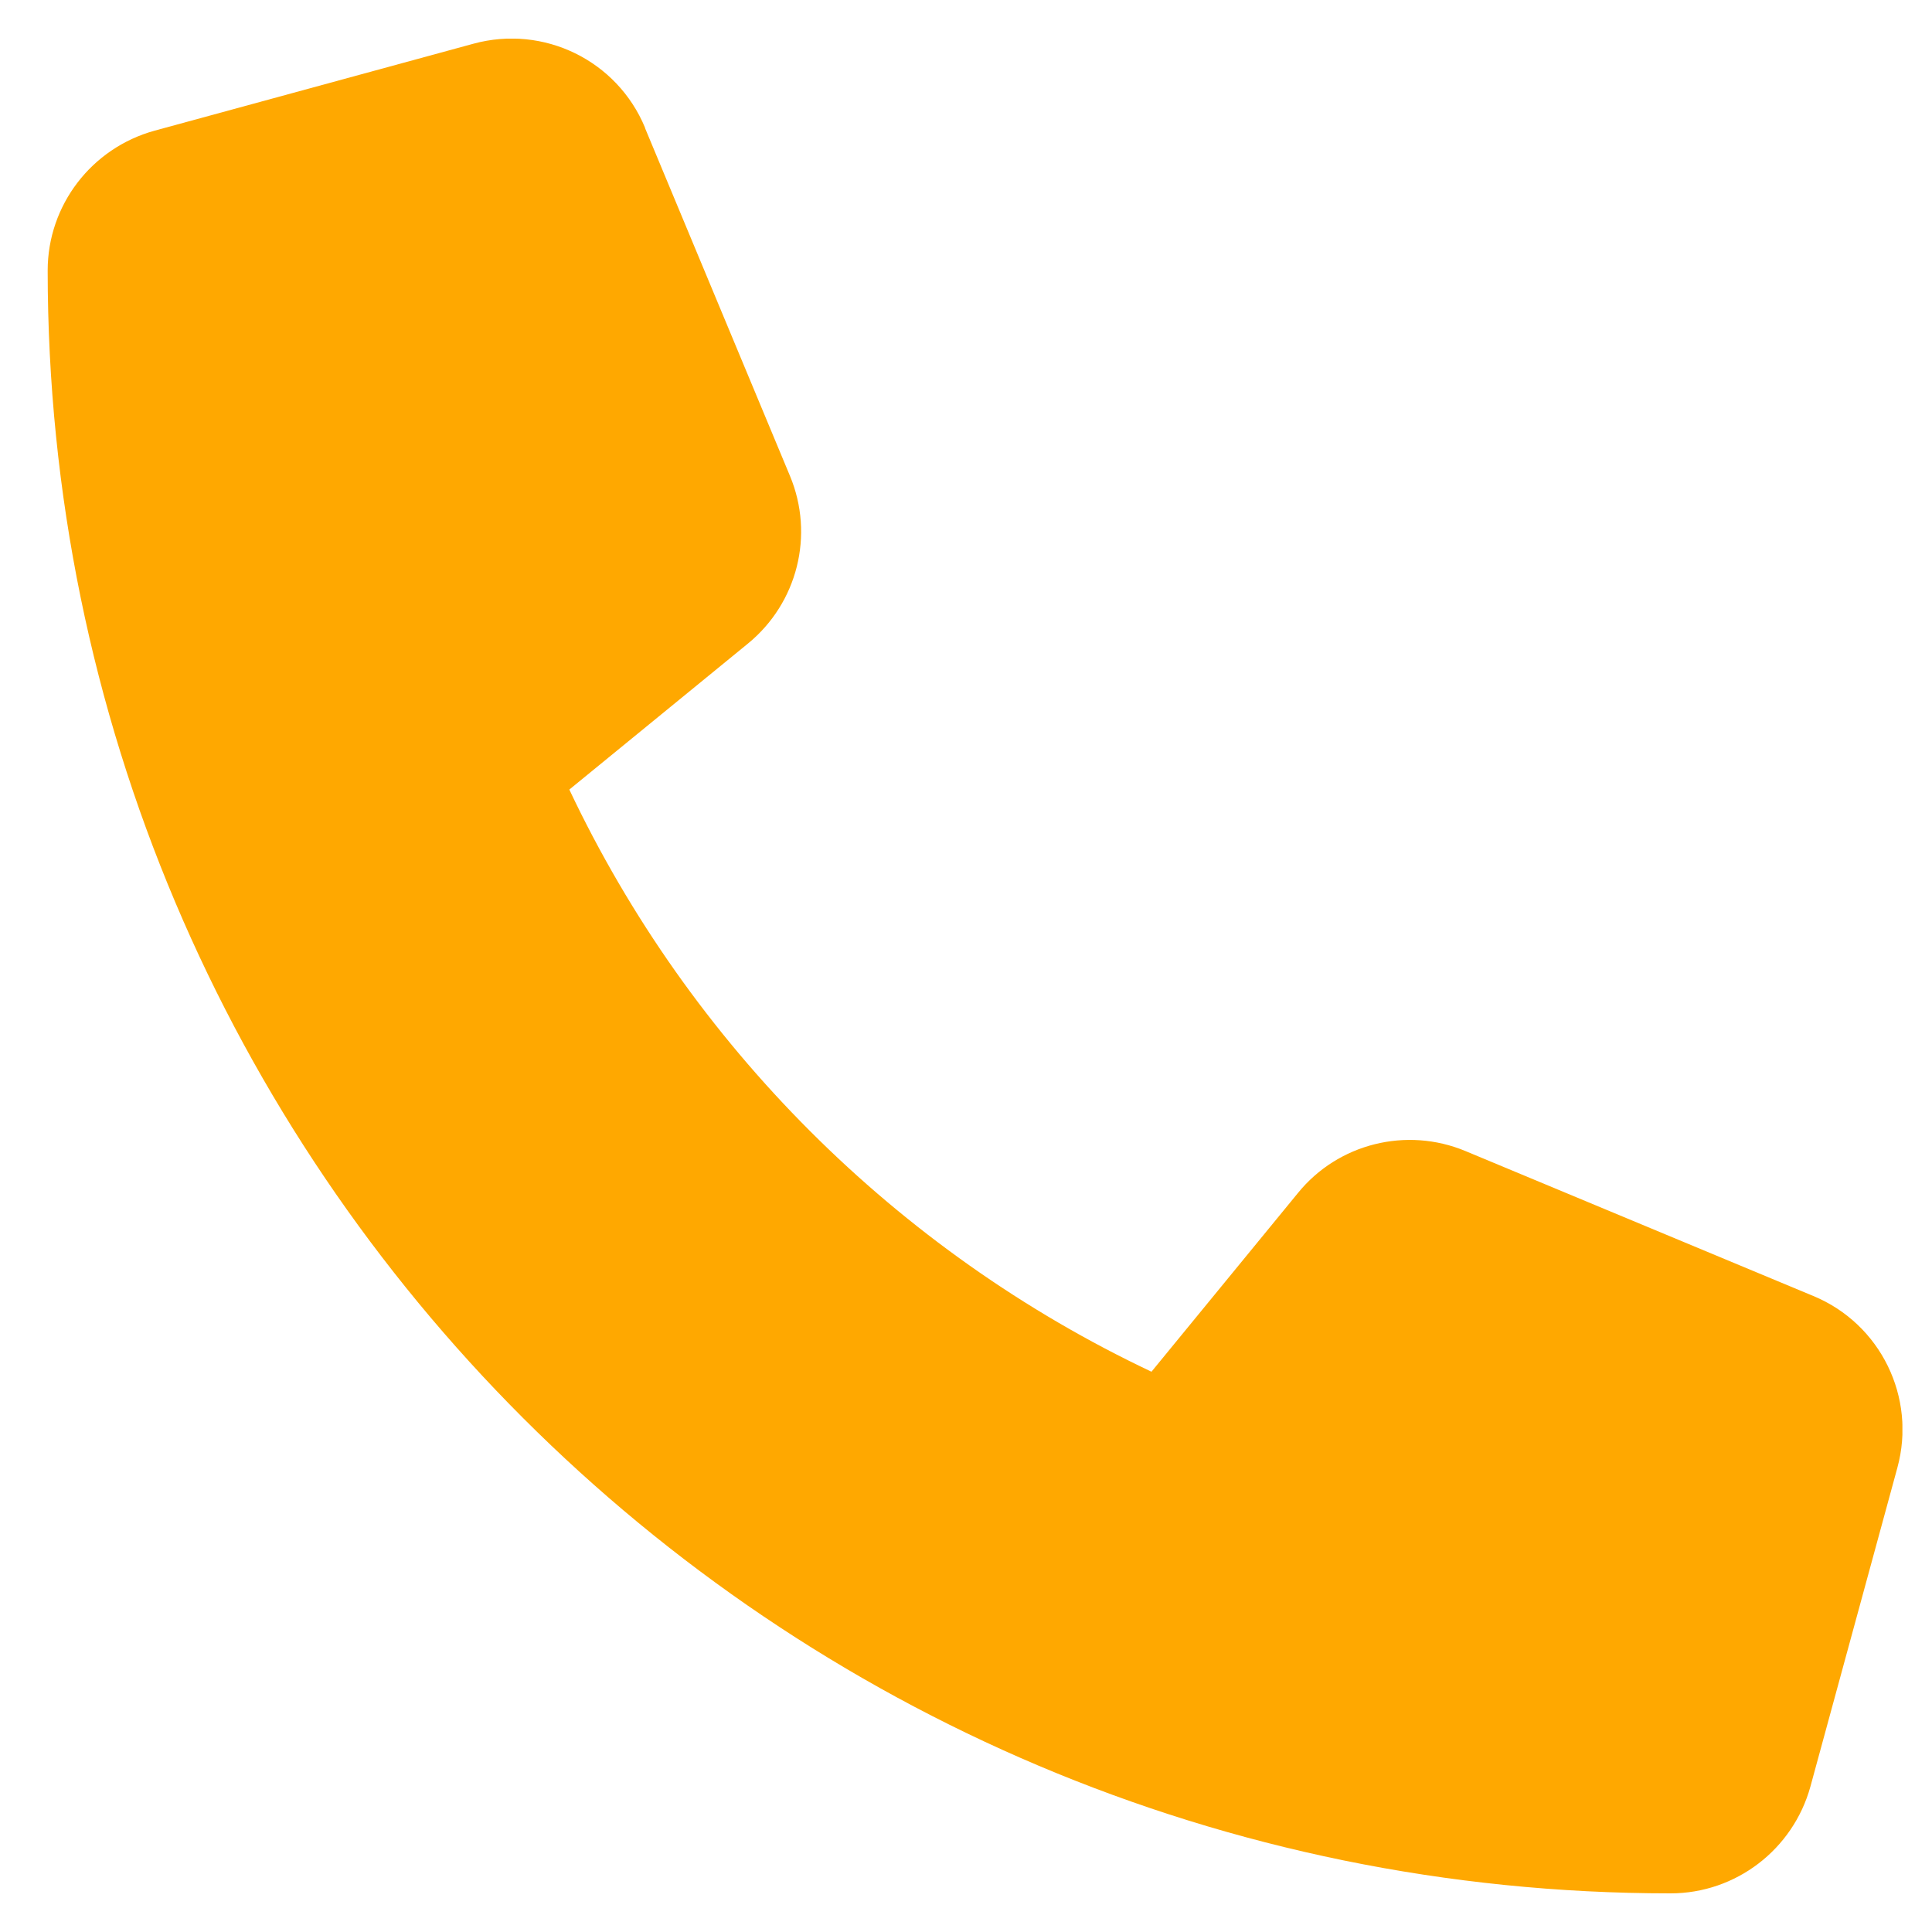<?xml version="1.0" encoding="UTF-8"?> <svg xmlns="http://www.w3.org/2000/svg" width="25" height="25" viewBox="0 0 25 25" fill="none"><g clip-path="url(#clip0_2070_384)"><path d="M8.347 1.653C7.986 0.781 7.034 0.317 6.125 0.566L2 1.691C1.184 1.916 0.617 2.656 0.617 3.5C0.617 15.097 10.02 24.5 21.617 24.5C22.461 24.5 23.202 23.933 23.427 23.117L24.552 18.992C24.8 18.083 24.336 17.131 23.464 16.77L18.964 14.895C18.2 14.576 17.314 14.797 16.794 15.439L14.9 17.75C11.6 16.189 8.928 13.517 7.367 10.217L9.678 8.328C10.32 7.803 10.541 6.922 10.222 6.158L8.347 1.658V1.653Z" fill="#FFA800"></path></g><defs><clipPath id="clip0_2070_384"><rect width="24" height="24" fill="white" transform="translate(0.617 0.5)"></rect></clipPath></defs></svg> 